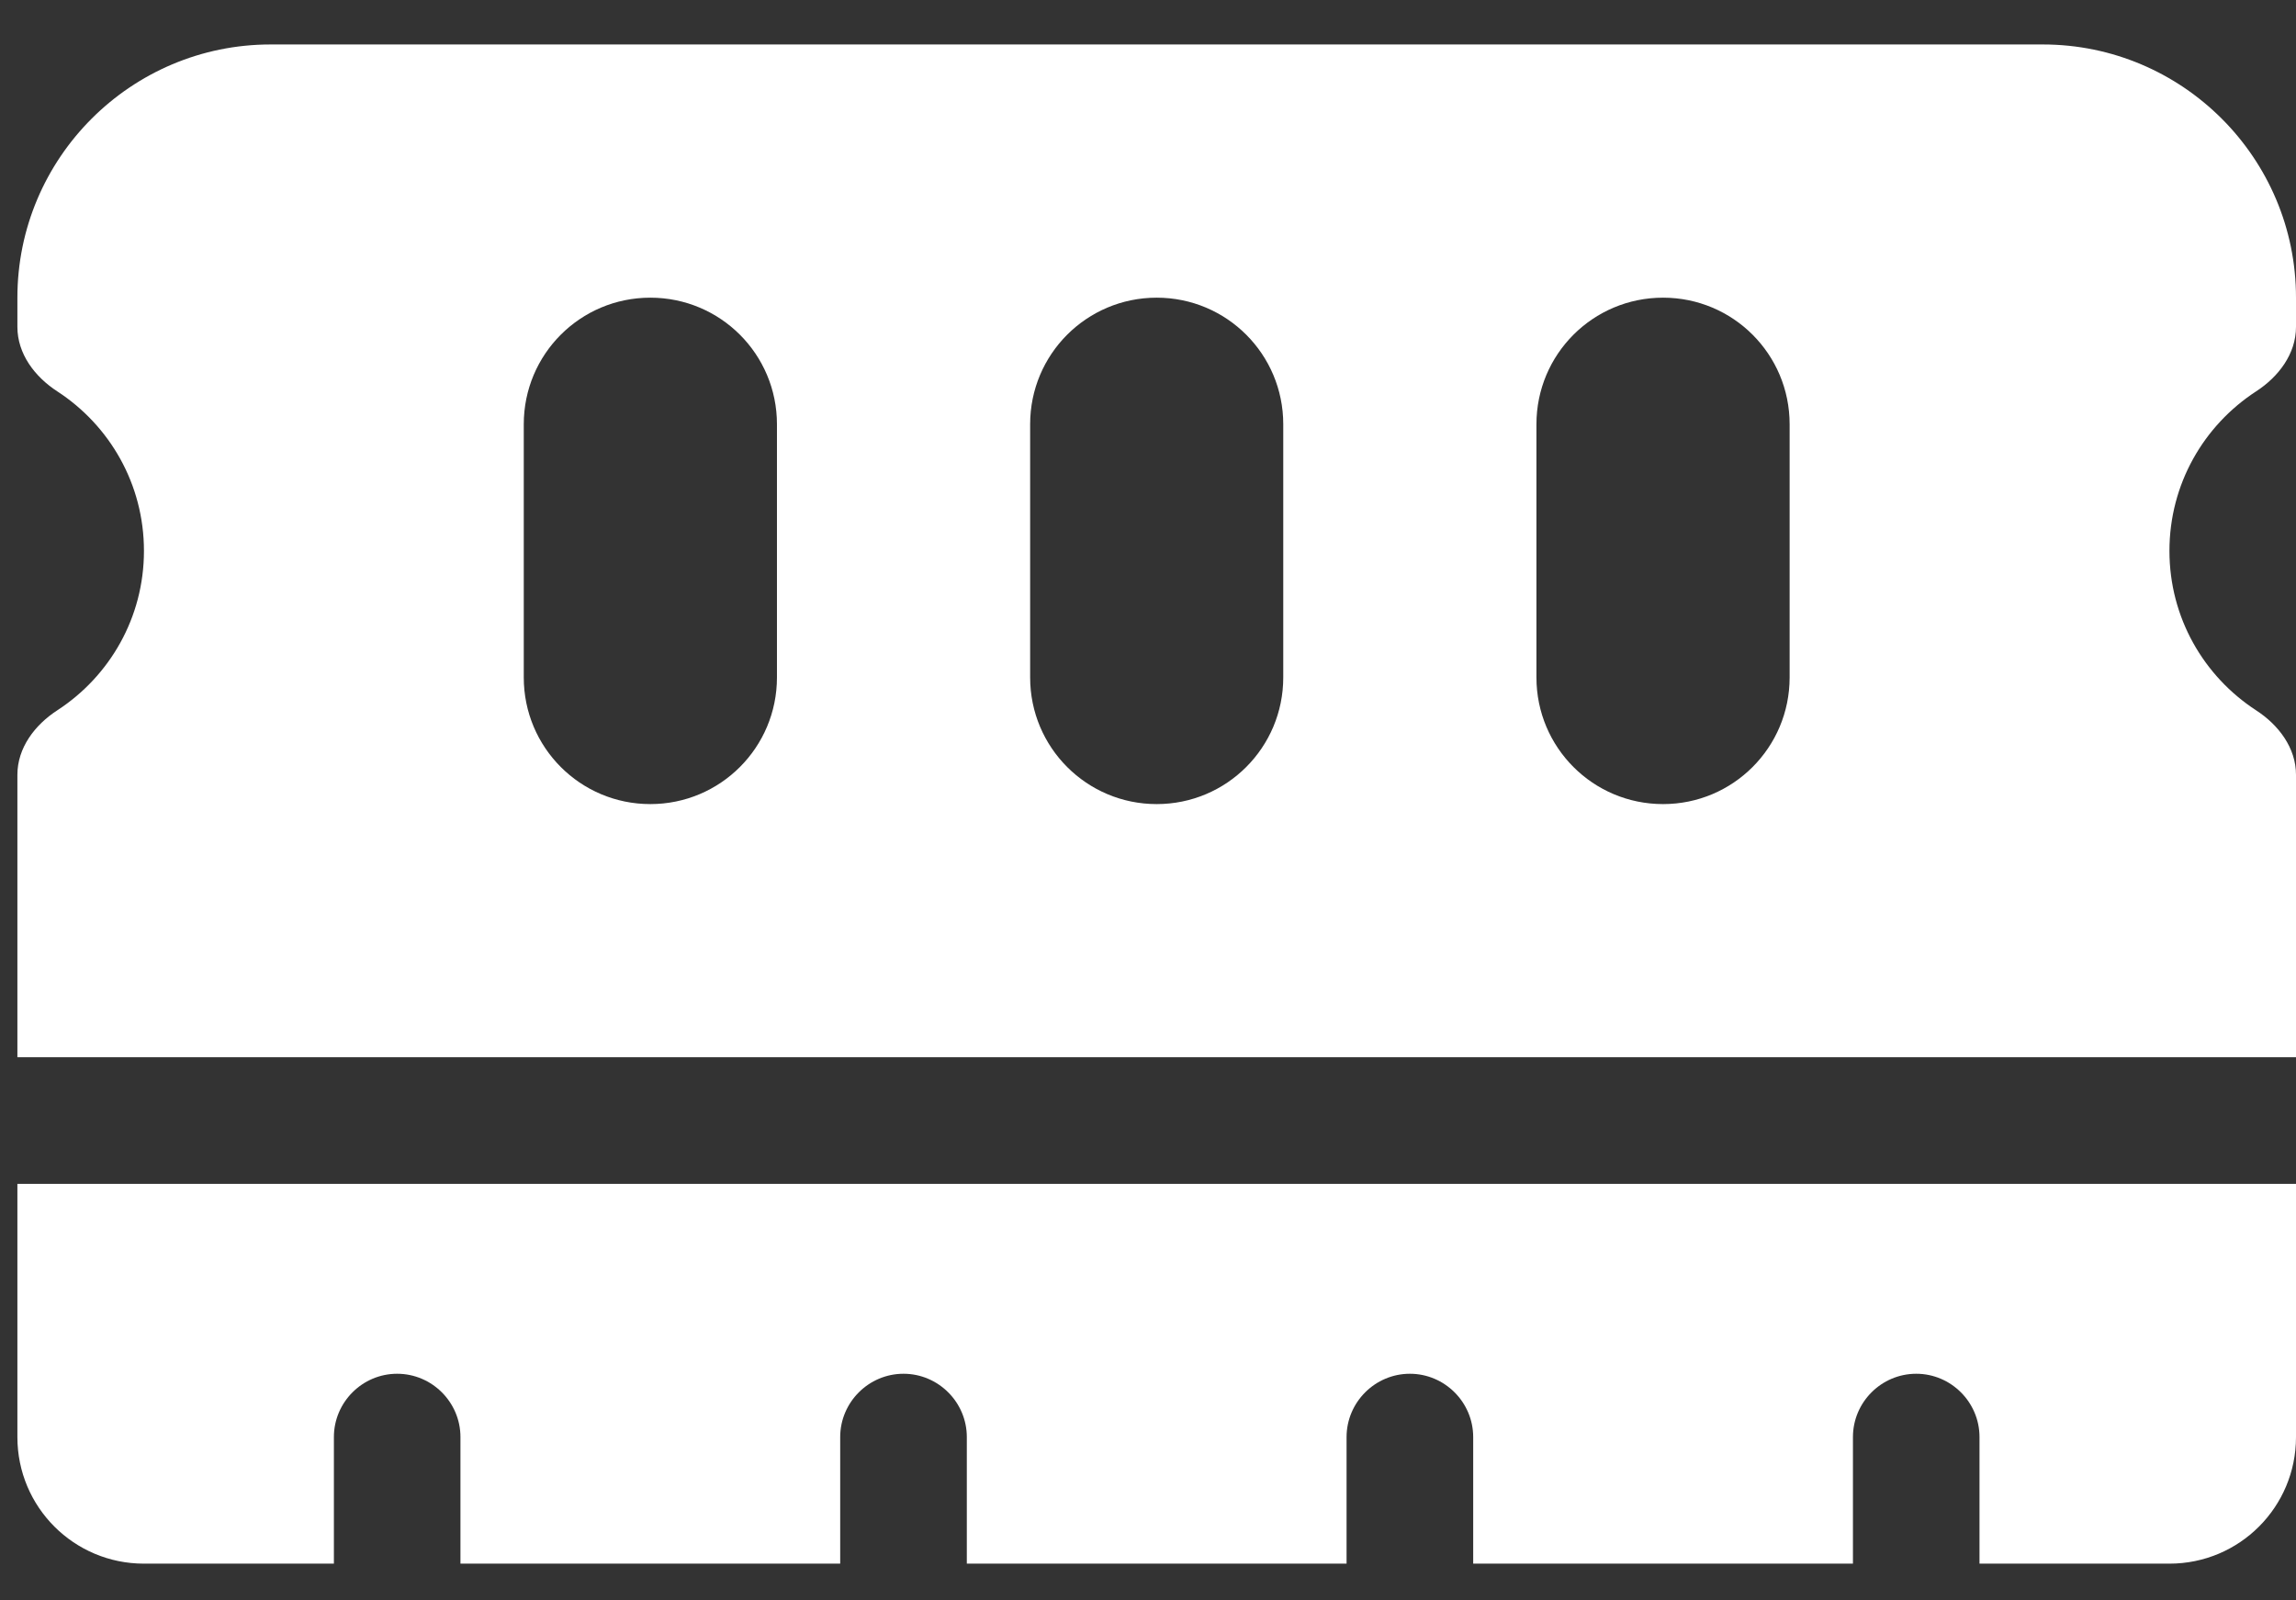 <svg width="33" height="23" viewBox="0 0 33 23" fill="none" xmlns="http://www.w3.org/2000/svg">
<rect x="0" y="0" width="33" height="23" fill="#333333" stroke="none"/>
<path d="M3.889 0.639C1.882 0.639 0.25 2.271 0.25 4.278V4.698C0.25 5.085 0.5 5.415 0.824 5.625C1.575 6.114 2.069 6.956 2.069 7.917C2.069 8.877 1.575 9.719 0.824 10.208C0.5 10.418 0.25 10.748 0.25 11.135V15.194H33V11.135C33 10.748 32.75 10.418 32.426 10.208C31.675 9.719 31.181 8.877 31.181 7.917C31.181 6.956 31.675 6.114 32.426 5.625C32.75 5.415 33 5.085 33 4.698V4.278C33 2.271 31.368 0.639 29.361 0.639H3.889ZM33 17.014H0.25V20.653C0.25 21.659 1.063 22.472 2.069 22.472H4.799V20.653C4.799 20.152 5.208 19.743 5.708 19.743C6.209 19.743 6.618 20.152 6.618 20.653V22.472H12.076V20.653C12.076 20.152 12.486 19.743 12.986 19.743C13.486 19.743 13.896 20.152 13.896 20.653V22.472H19.354V20.653C19.354 20.152 19.764 19.743 20.264 19.743C20.764 19.743 21.174 20.152 21.174 20.653V22.472H26.632V20.653C26.632 20.152 27.041 19.743 27.542 19.743C28.042 19.743 28.451 20.152 28.451 20.653V22.472H31.181C32.187 22.472 33 21.659 33 20.653V17.014ZM11.167 6.097V9.736C11.167 10.742 10.354 11.556 9.347 11.556C8.341 11.556 7.528 10.742 7.528 9.736V6.097C7.528 5.091 8.341 4.278 9.347 4.278C10.354 4.278 11.167 5.091 11.167 6.097ZM18.444 6.097V9.736C18.444 10.742 17.631 11.556 16.625 11.556C15.619 11.556 14.806 10.742 14.806 9.736V6.097C14.806 5.091 15.619 4.278 16.625 4.278C17.631 4.278 18.444 5.091 18.444 6.097ZM25.722 6.097V9.736C25.722 10.742 24.909 11.556 23.903 11.556C22.896 11.556 22.083 10.742 22.083 9.736V6.097C22.083 5.091 22.896 4.278 23.903 4.278C24.909 4.278 25.722 5.091 25.722 6.097Z" fill="white"/>
</svg>
